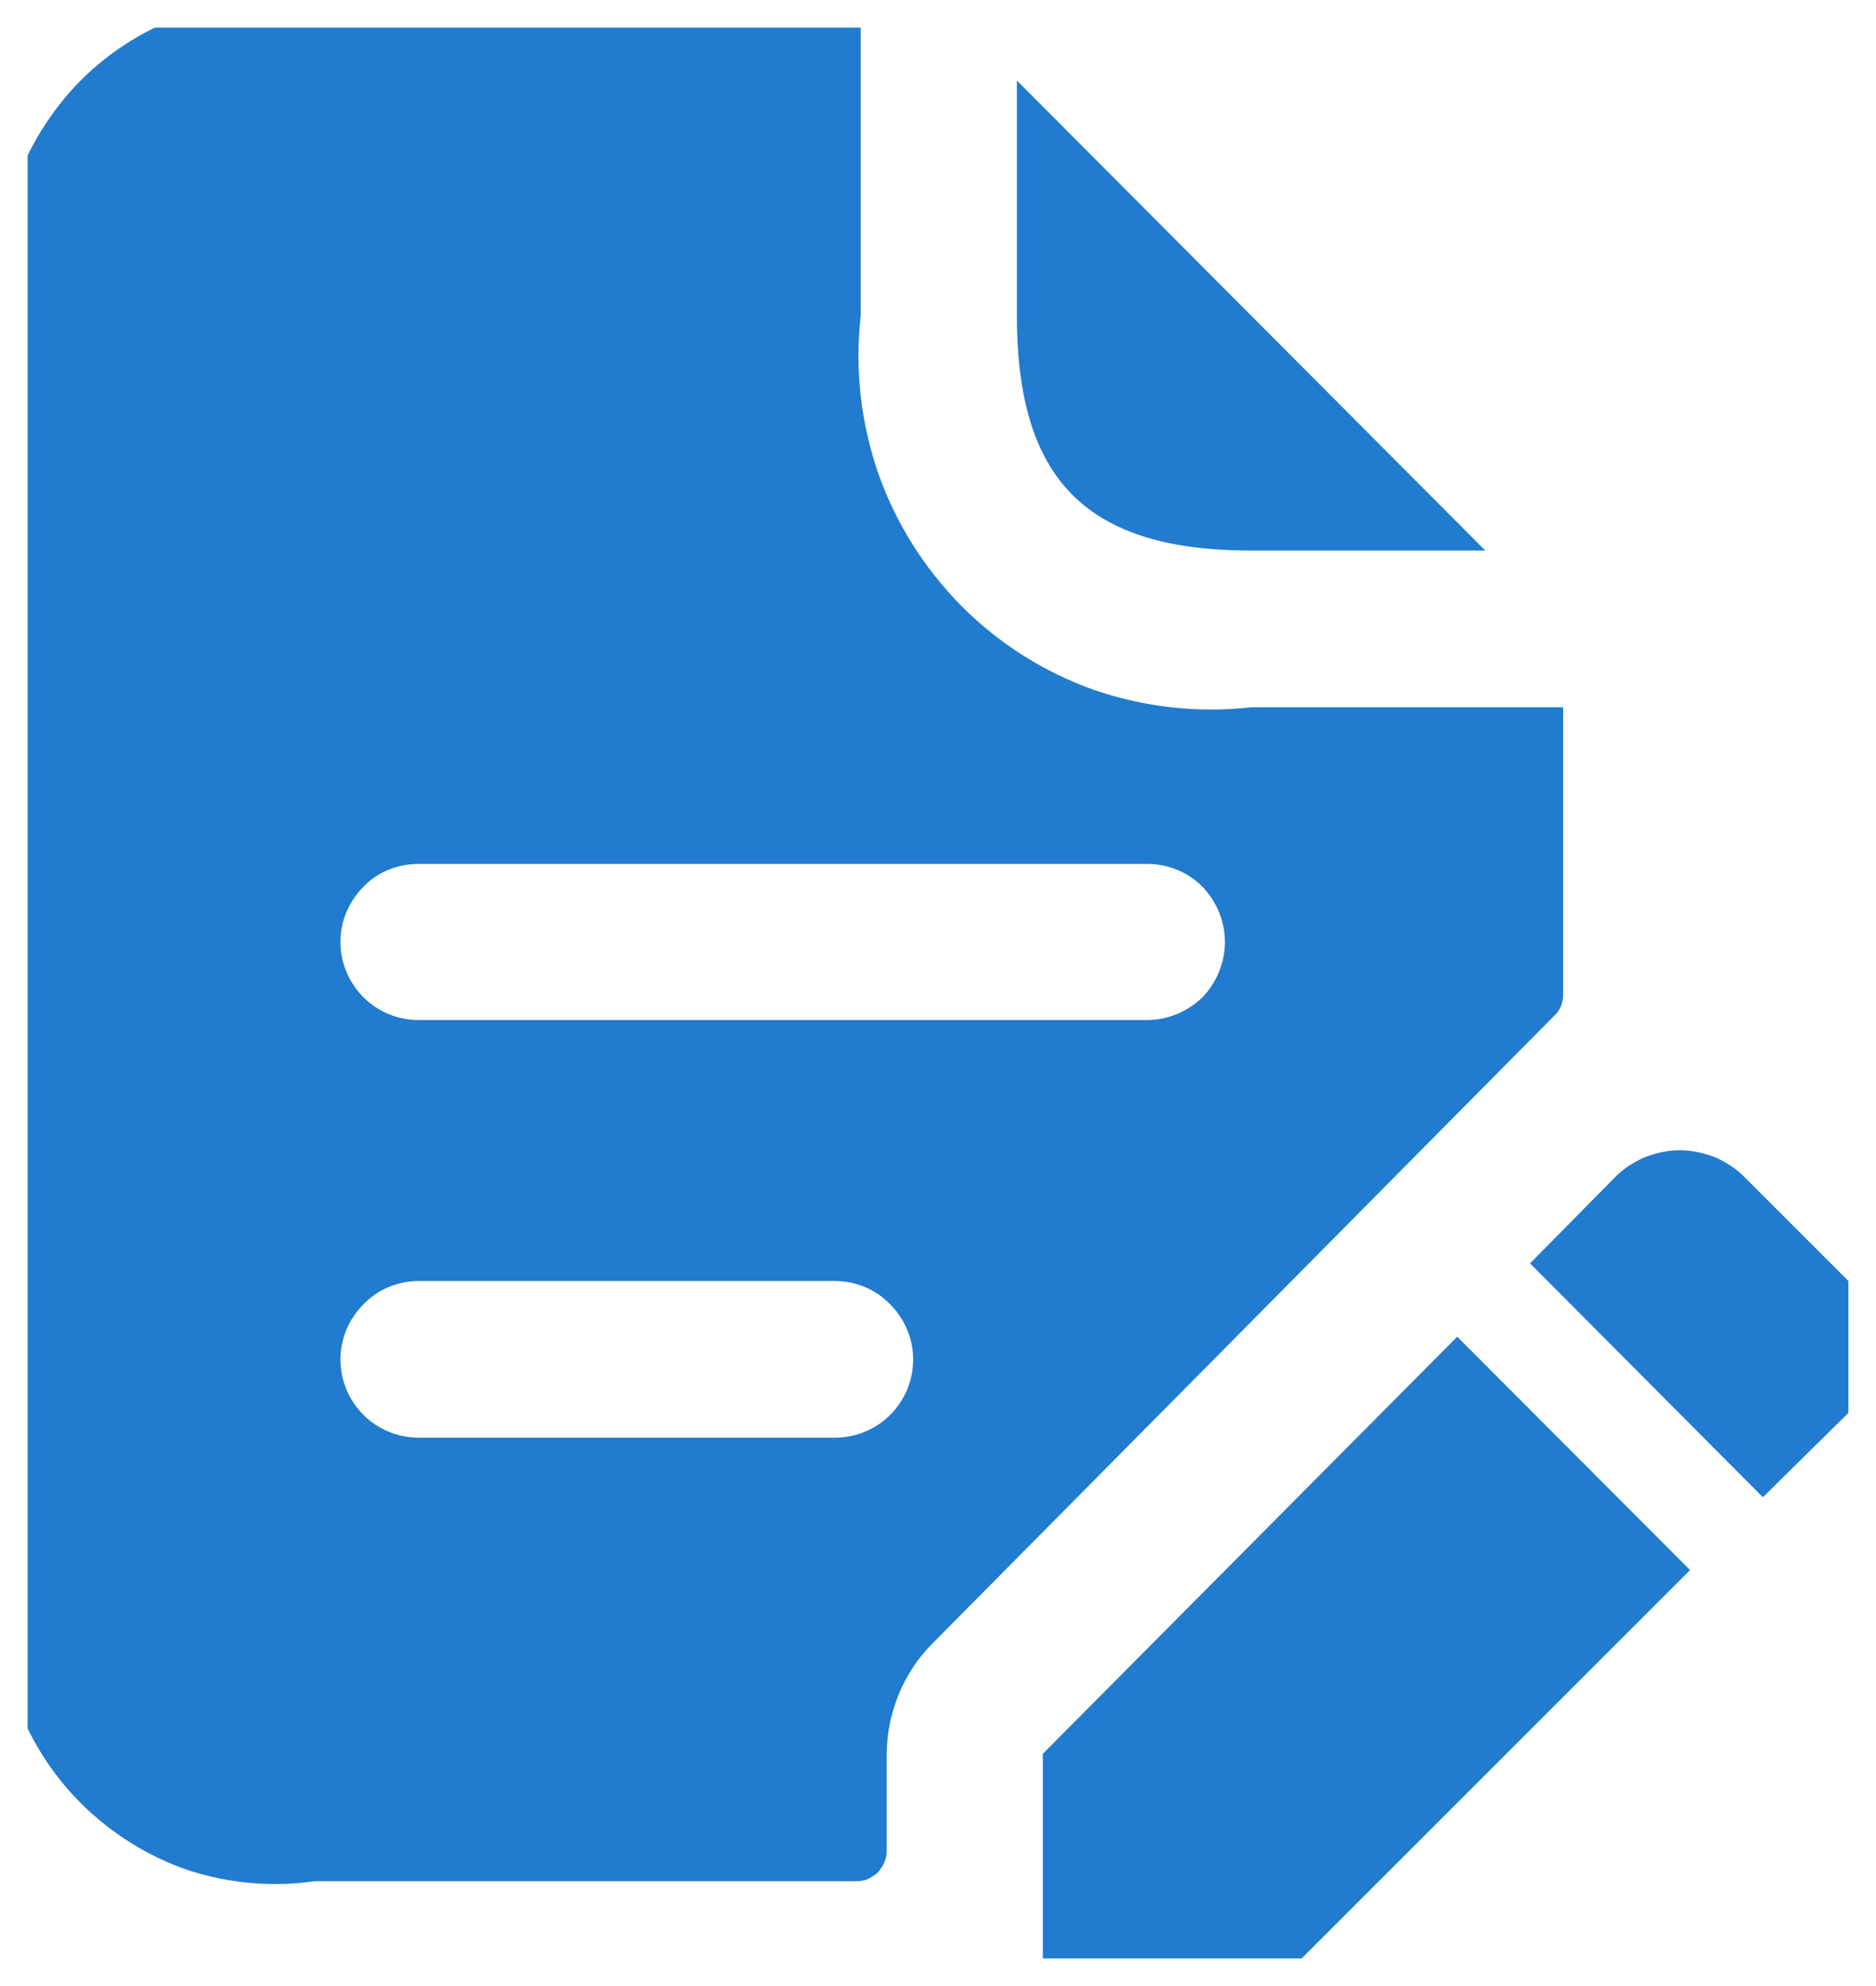 <svg width="34" height="36" viewBox="0 0 34 36" fill="none" xmlns="http://www.w3.org/2000/svg" xmlns:xlink="http://www.w3.org/1999/xlink">
    <desc>
        Created with Pixso.
    </desc>
    <defs>
        <clipPath id="clip1118_6627">
            <rect id="Component 2" rx="0" width="33" height="35" transform="translate(0.5 0.5)" fill="white" fill-opacity="0"/>
        </clipPath>
        <clipPath id="clip1118_6626">
            <rect id="icon_que.svg fill" rx="0" width="33" height="35" transform="translate(0.5 0.5)" fill="white" fill-opacity="0"/>
        </clipPath>
        <clipPath id="clip1118_6625">
            <rect id="icon_que.svg" rx="0" width="33" height="35" transform="translate(0.5 0.5)" fill="white" fill-opacity="0"/>
        </clipPath>
    </defs>
    <g clip-path="url(#clip1118_6625)">
        <g clip-path="url(#clip1118_6626)">
            <g clip-path="url(#clip1118_6627)">
                <path id="Vector" d="M18.43 5.72L18.43 1.46L26.92 9.98L22.68 9.98C19.7 9.98 18.43 8.71 18.43 5.72ZM28.16 18.42L16.9 29.79C16.37 30.32 16.08 31.04 16.07 31.79L16.07 33.54C16.07 33.61 16.06 33.68 16.03 33.75C16 33.82 15.96 33.88 15.91 33.94C15.86 33.99 15.79 34.03 15.73 34.06C15.66 34.09 15.58 34.1 15.51 34.1L5.7 34.1C4.93 34.21 4.15 34.14 3.41 33.9C2.68 33.65 2.01 33.23 1.46 32.68C0.91 32.13 0.5 31.46 0.25 30.72C0.01 29.98 -0.06 29.2 0.05 28.43L0.05 5.72C-0.06 4.95 0.01 4.16 0.25 3.43C0.5 2.69 0.91 2.02 1.46 1.46C2.01 0.91 2.68 0.5 3.41 0.25C4.15 0.01 4.93 -0.06 5.7 0.05L15.6 0.05L15.6 5.72C15.49 6.68 15.6 7.65 15.91 8.56C16.23 9.48 16.75 10.3 17.43 10.99C18.11 11.67 18.93 12.19 19.84 12.51C20.75 12.82 21.72 12.93 22.68 12.82L28.33 12.82L28.33 18.02C28.33 18.09 28.32 18.17 28.29 18.24C28.26 18.31 28.22 18.37 28.16 18.42ZM16.55 24.64C16.55 24.27 16.4 23.91 16.13 23.64C15.87 23.37 15.51 23.22 15.13 23.22L7.59 23.22C7.21 23.22 6.85 23.37 6.59 23.64C6.32 23.91 6.17 24.27 6.17 24.64C6.17 25.02 6.32 25.38 6.59 25.65C6.85 25.91 7.21 26.06 7.59 26.06L15.13 26.06C15.51 26.06 15.87 25.91 16.13 25.65C16.4 25.38 16.55 25.02 16.55 24.64ZM22.2 17.07C22.2 16.7 22.05 16.34 21.79 16.07C21.52 15.8 21.16 15.66 20.79 15.66L7.59 15.66C7.21 15.66 6.85 15.8 6.59 16.07C6.32 16.34 6.17 16.7 6.17 17.07C6.17 17.45 6.32 17.81 6.59 18.08C6.85 18.34 7.21 18.49 7.59 18.49L20.79 18.49C21.16 18.49 21.52 18.34 21.79 18.08C22.05 17.81 22.2 17.45 22.2 17.07ZM18.9 31.79L18.9 36L23.09 36L30.63 28.46L26.41 24.23L18.9 31.79ZM33.5 23.22L31.63 21.35C31.48 21.19 31.29 21.07 31.09 20.98C30.88 20.9 30.67 20.85 30.44 20.85C30.22 20.85 30.01 20.9 29.8 20.98C29.6 21.07 29.41 21.19 29.26 21.35L27.73 22.9L31.95 27.14L33.5 25.61C33.66 25.45 33.78 25.27 33.87 25.06C33.95 24.86 34 24.64 34 24.42C34 24.19 33.95 23.97 33.87 23.77C33.78 23.57 33.66 23.38 33.5 23.22Z" fill="#217BCF" fill-opacity="1" fill-rule="evenodd"/>
            </g>
        </g>
    </g>
</svg>
